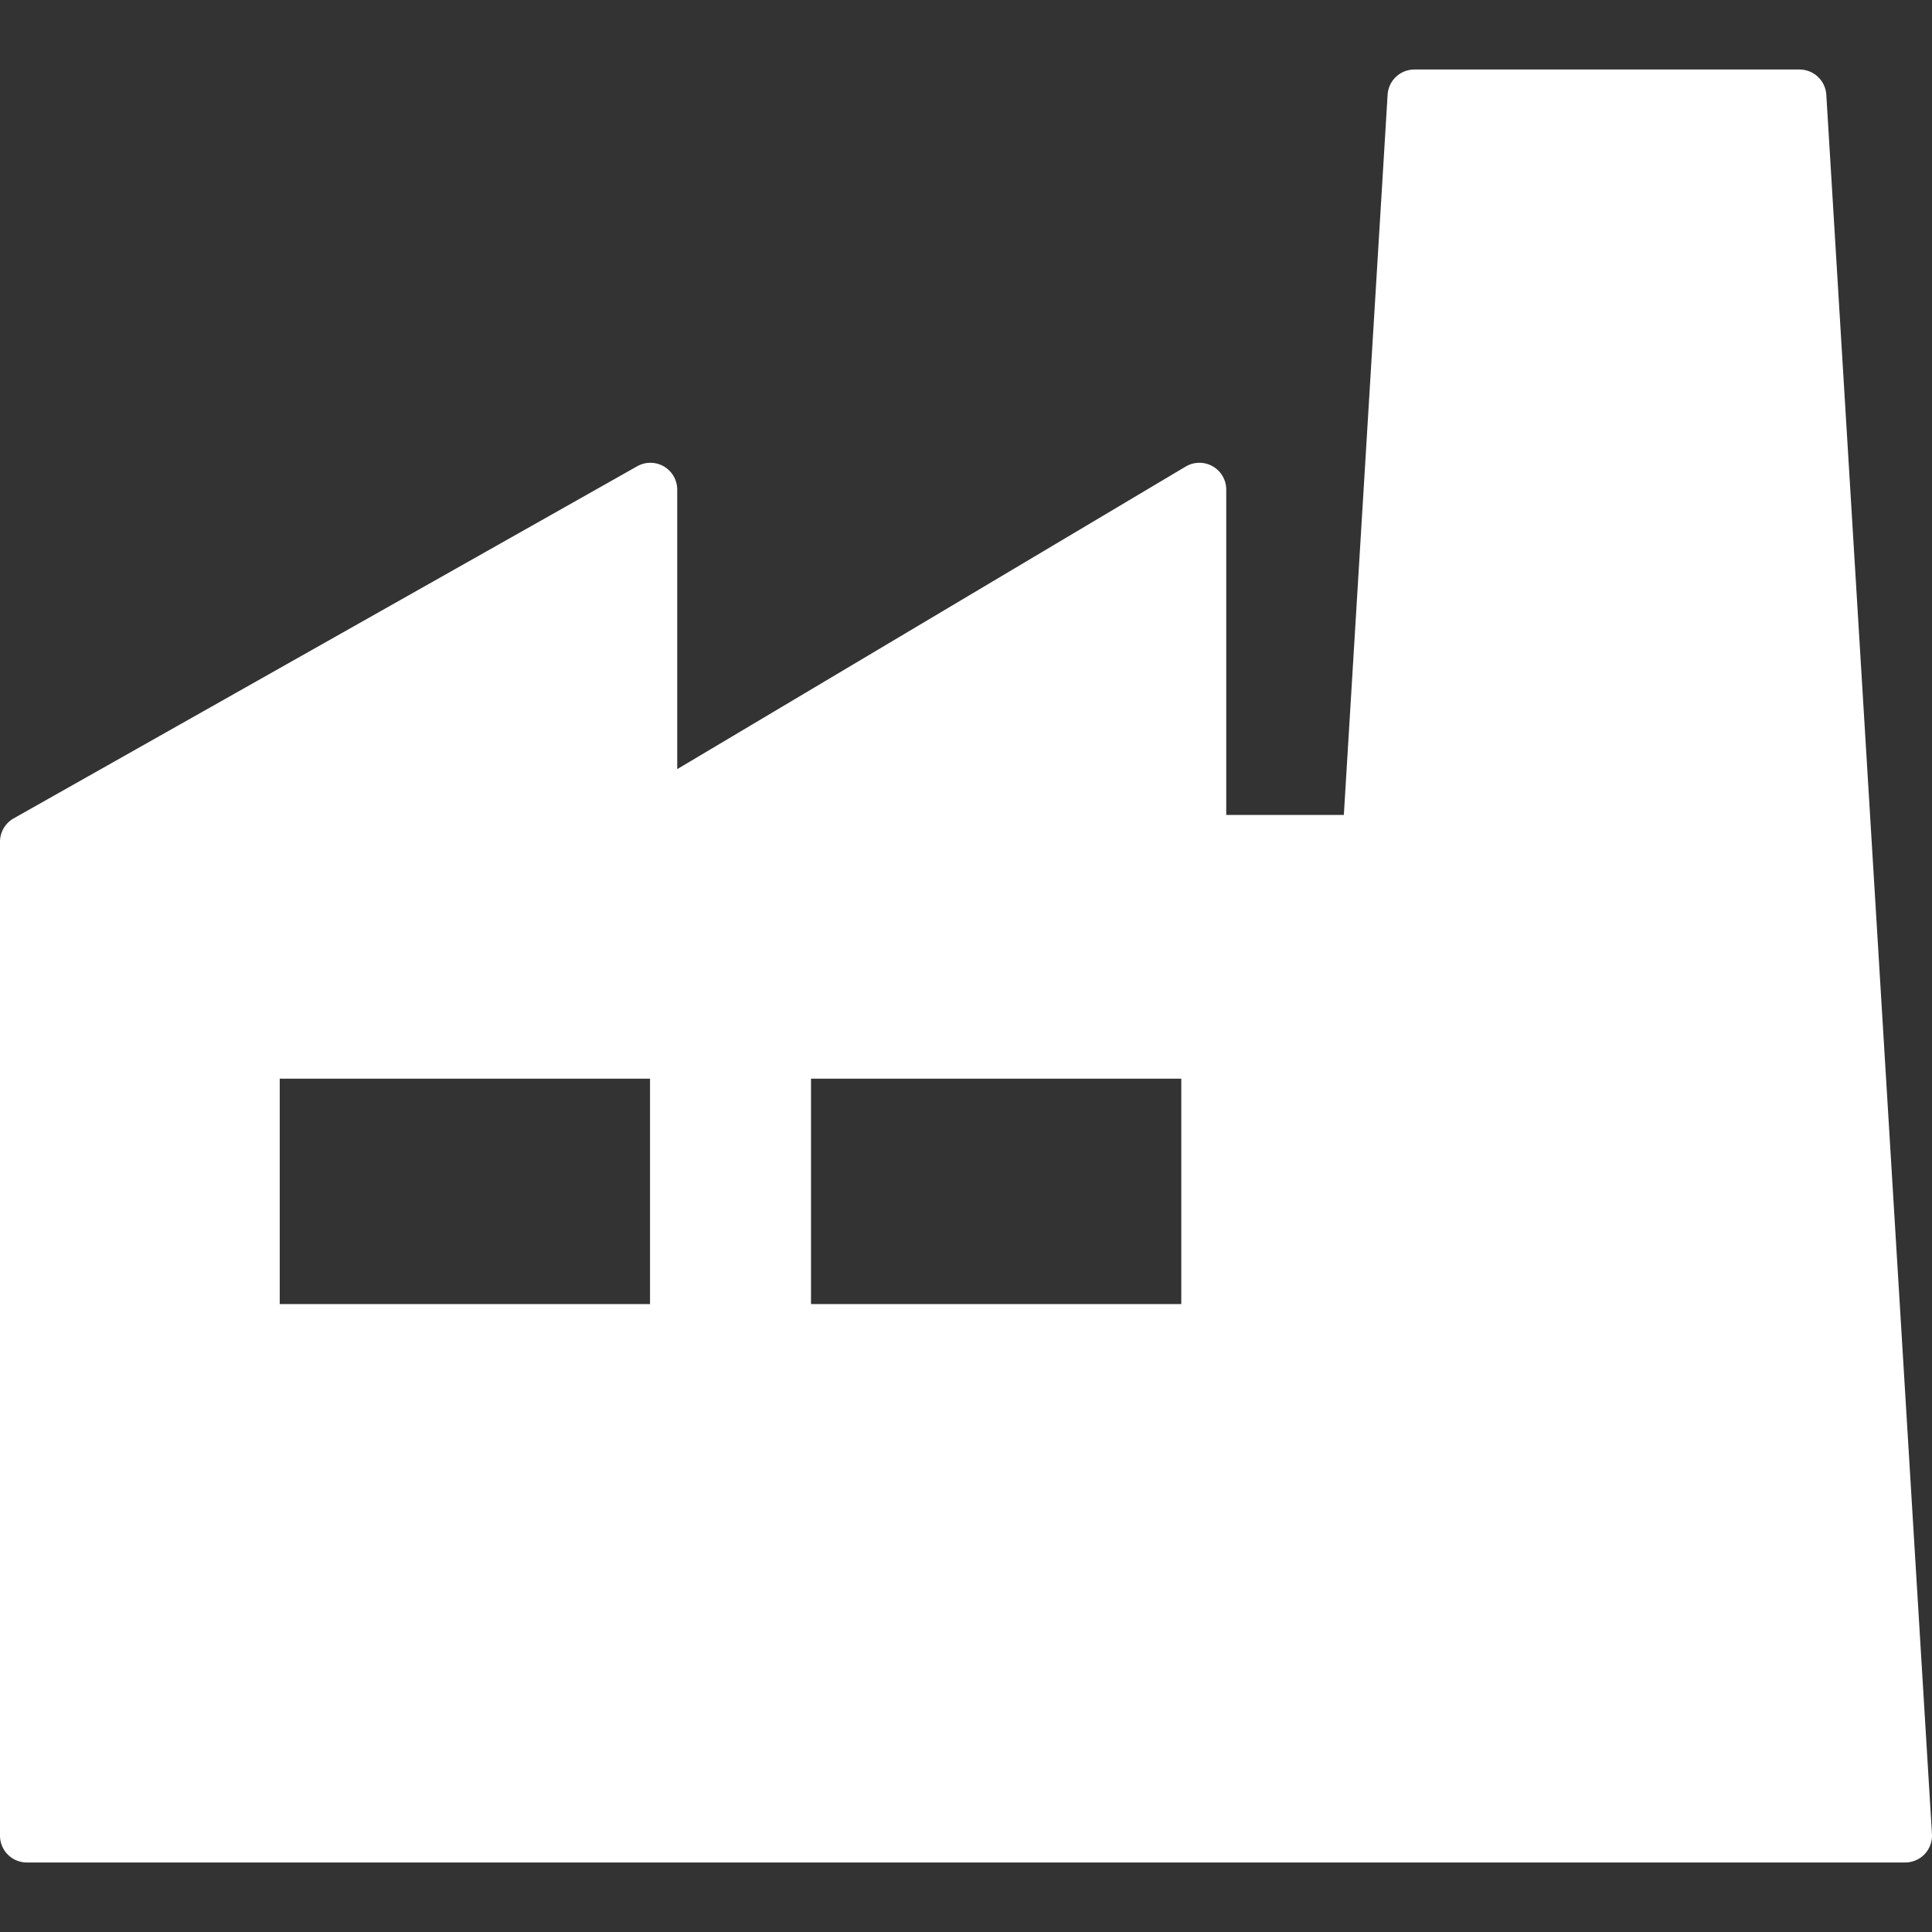 <?xml version="1.0" encoding="UTF-8"?> <svg xmlns="http://www.w3.org/2000/svg" xmlns:xlink="http://www.w3.org/1999/xlink" version="1.1" width="512" height="512" x="0" y="0" viewBox="0 0 359.999 359.999" style="enable-background:new 0 0 512 512" xml:space="preserve"><rect x="0" y="0" width="359.999" height="359.999" fill="#333333" stroke="none"/><g><path d="M340.304 17.65a5 5 0 0 0-4.991-4.697h-71.762a5 5 0 0 0-4.991 4.697l-8.154 134.201h-21.914V91.233a5 5 0 0 0-7.557-4.297l-94.744 56.379V91.233a5 5 0 0 0-7.458-4.353L2.541 152.497A5 5 0 0 0 0 156.85v185.196a5 5 0 0 0 5 5h350a5 5 0 0 0 4.991-5.303L340.304 17.65zM121.122 242.997H52.124v-41.998h68.998v41.998zm98.994 0h-68.997v-41.998h68.997v41.998z" fill="#ffffff" opacity="1" data-original="#000000"></path></g></svg> 